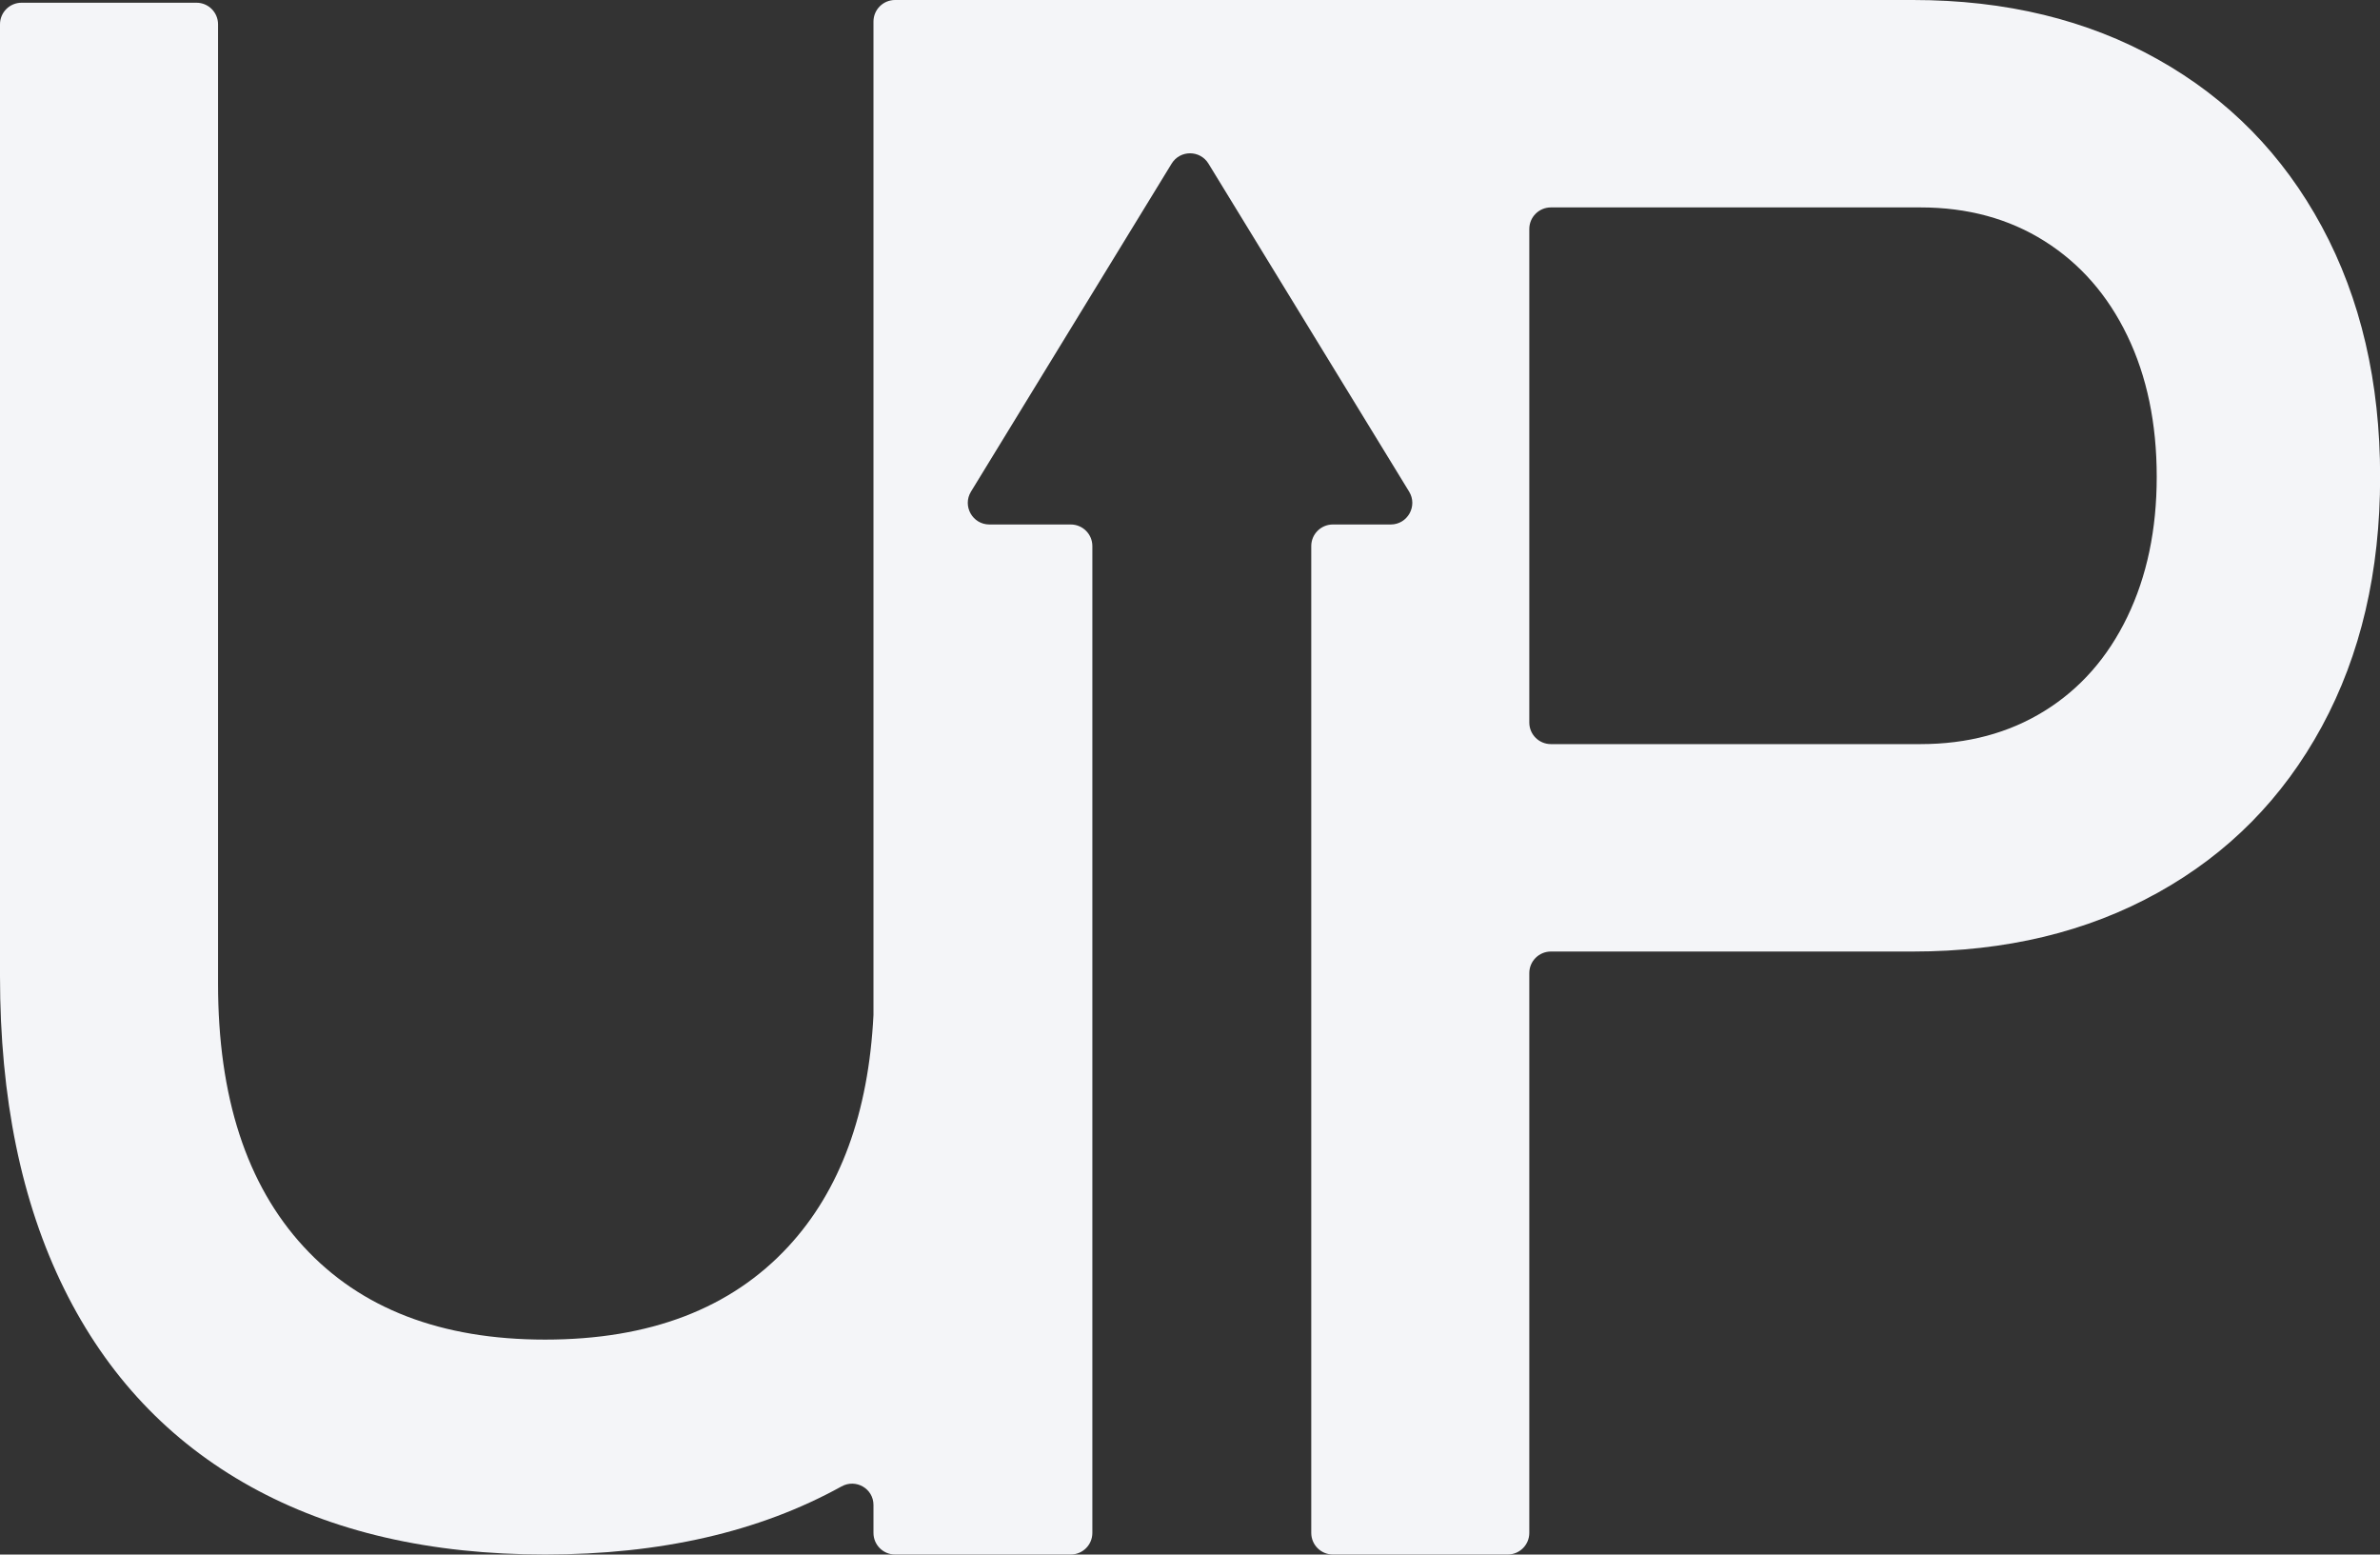<?xml version="1.0" encoding="UTF-8" standalone="no"?><svg xmlns="http://www.w3.org/2000/svg" xmlns:xlink="http://www.w3.org/1999/xlink" fill="#f4f5f8" height="274.2" preserveAspectRatio="xMidYMid meet" version="1" viewBox="0.0 0.0 419.9 274.2" width="419.9" zoomAndPan="magnify"><rect x="0.0" y="0.0" width="419.9" height="274.2" fill="#333333" stroke="none"/><g id="change1_1"><path d="M 375.32 108.809 C 371.863 115.977 366.992 121.508 360.707 125.402 C 354.418 129.301 347.129 131.25 338.832 131.25 L 273.621 131.25 C 271.52 131.25 269.812 129.547 269.812 127.441 L 269.812 40.391 C 269.812 38.289 271.52 36.586 273.621 36.586 L 338.832 36.586 C 347.129 36.586 354.418 38.566 360.707 42.523 C 366.992 46.484 371.863 52.047 375.32 59.215 C 378.777 66.379 380.508 74.676 380.508 84.105 C 380.508 93.41 378.777 101.645 375.32 108.809 Z M 409.645 39.98 C 402.789 27.281 393.145 17.445 380.695 10.469 C 368.25 3.488 353.855 0 337.512 0 L 157.91 0 C 155.809 0 154.105 1.703 154.105 3.809 L 154.105 179.031 C 153.234 196.352 148.234 209.977 139.074 219.879 C 128.953 230.816 114.652 236.285 96.172 236.285 C 77.816 236.285 63.609 230.816 53.555 219.879 C 43.496 208.941 38.469 193.48 38.469 173.492 L 38.469 4.285 C 38.469 2.184 36.766 0.48 34.66 0.48 L 3.809 0.48 C 1.703 0.48 0 2.184 0 4.285 L 0 172.172 C 0 193.668 3.77 212.055 11.316 227.328 C 18.855 242.602 29.824 254.234 44.219 262.215 C 58.613 270.199 75.93 274.191 96.172 274.191 C 116.539 274.191 133.949 270.199 148.41 262.215 C 148.43 262.203 148.449 262.195 148.469 262.184 C 151 260.781 154.105 262.562 154.105 265.453 L 154.105 270.383 C 154.105 272.484 155.809 274.191 157.91 274.191 L 188.918 274.191 C 191.02 274.191 192.723 272.484 192.723 270.383 L 192.723 96.316 C 192.723 94.215 191.016 92.512 188.914 92.512 L 174.559 92.512 C 171.586 92.512 169.758 89.254 171.309 86.715 L 206.711 28.859 C 208.195 26.434 211.723 26.434 213.207 28.859 L 248.609 86.715 C 250.16 89.254 248.336 92.512 245.363 92.512 L 235.152 92.512 C 233.051 92.512 231.344 94.215 231.344 96.316 L 231.344 270.383 C 231.344 272.484 233.051 274.191 235.152 274.191 L 266.008 274.191 C 268.109 274.191 269.812 272.484 269.812 270.383 L 269.812 171.641 C 269.812 169.539 271.52 167.836 273.621 167.836 L 337.512 167.836 C 353.855 167.836 368.25 164.379 380.695 157.461 C 393.145 150.551 402.789 140.773 409.645 128.137 C 416.492 115.504 419.922 100.828 419.922 84.105 C 419.922 67.387 416.492 52.68 409.645 39.98" fill="inherit"/></g></svg>
